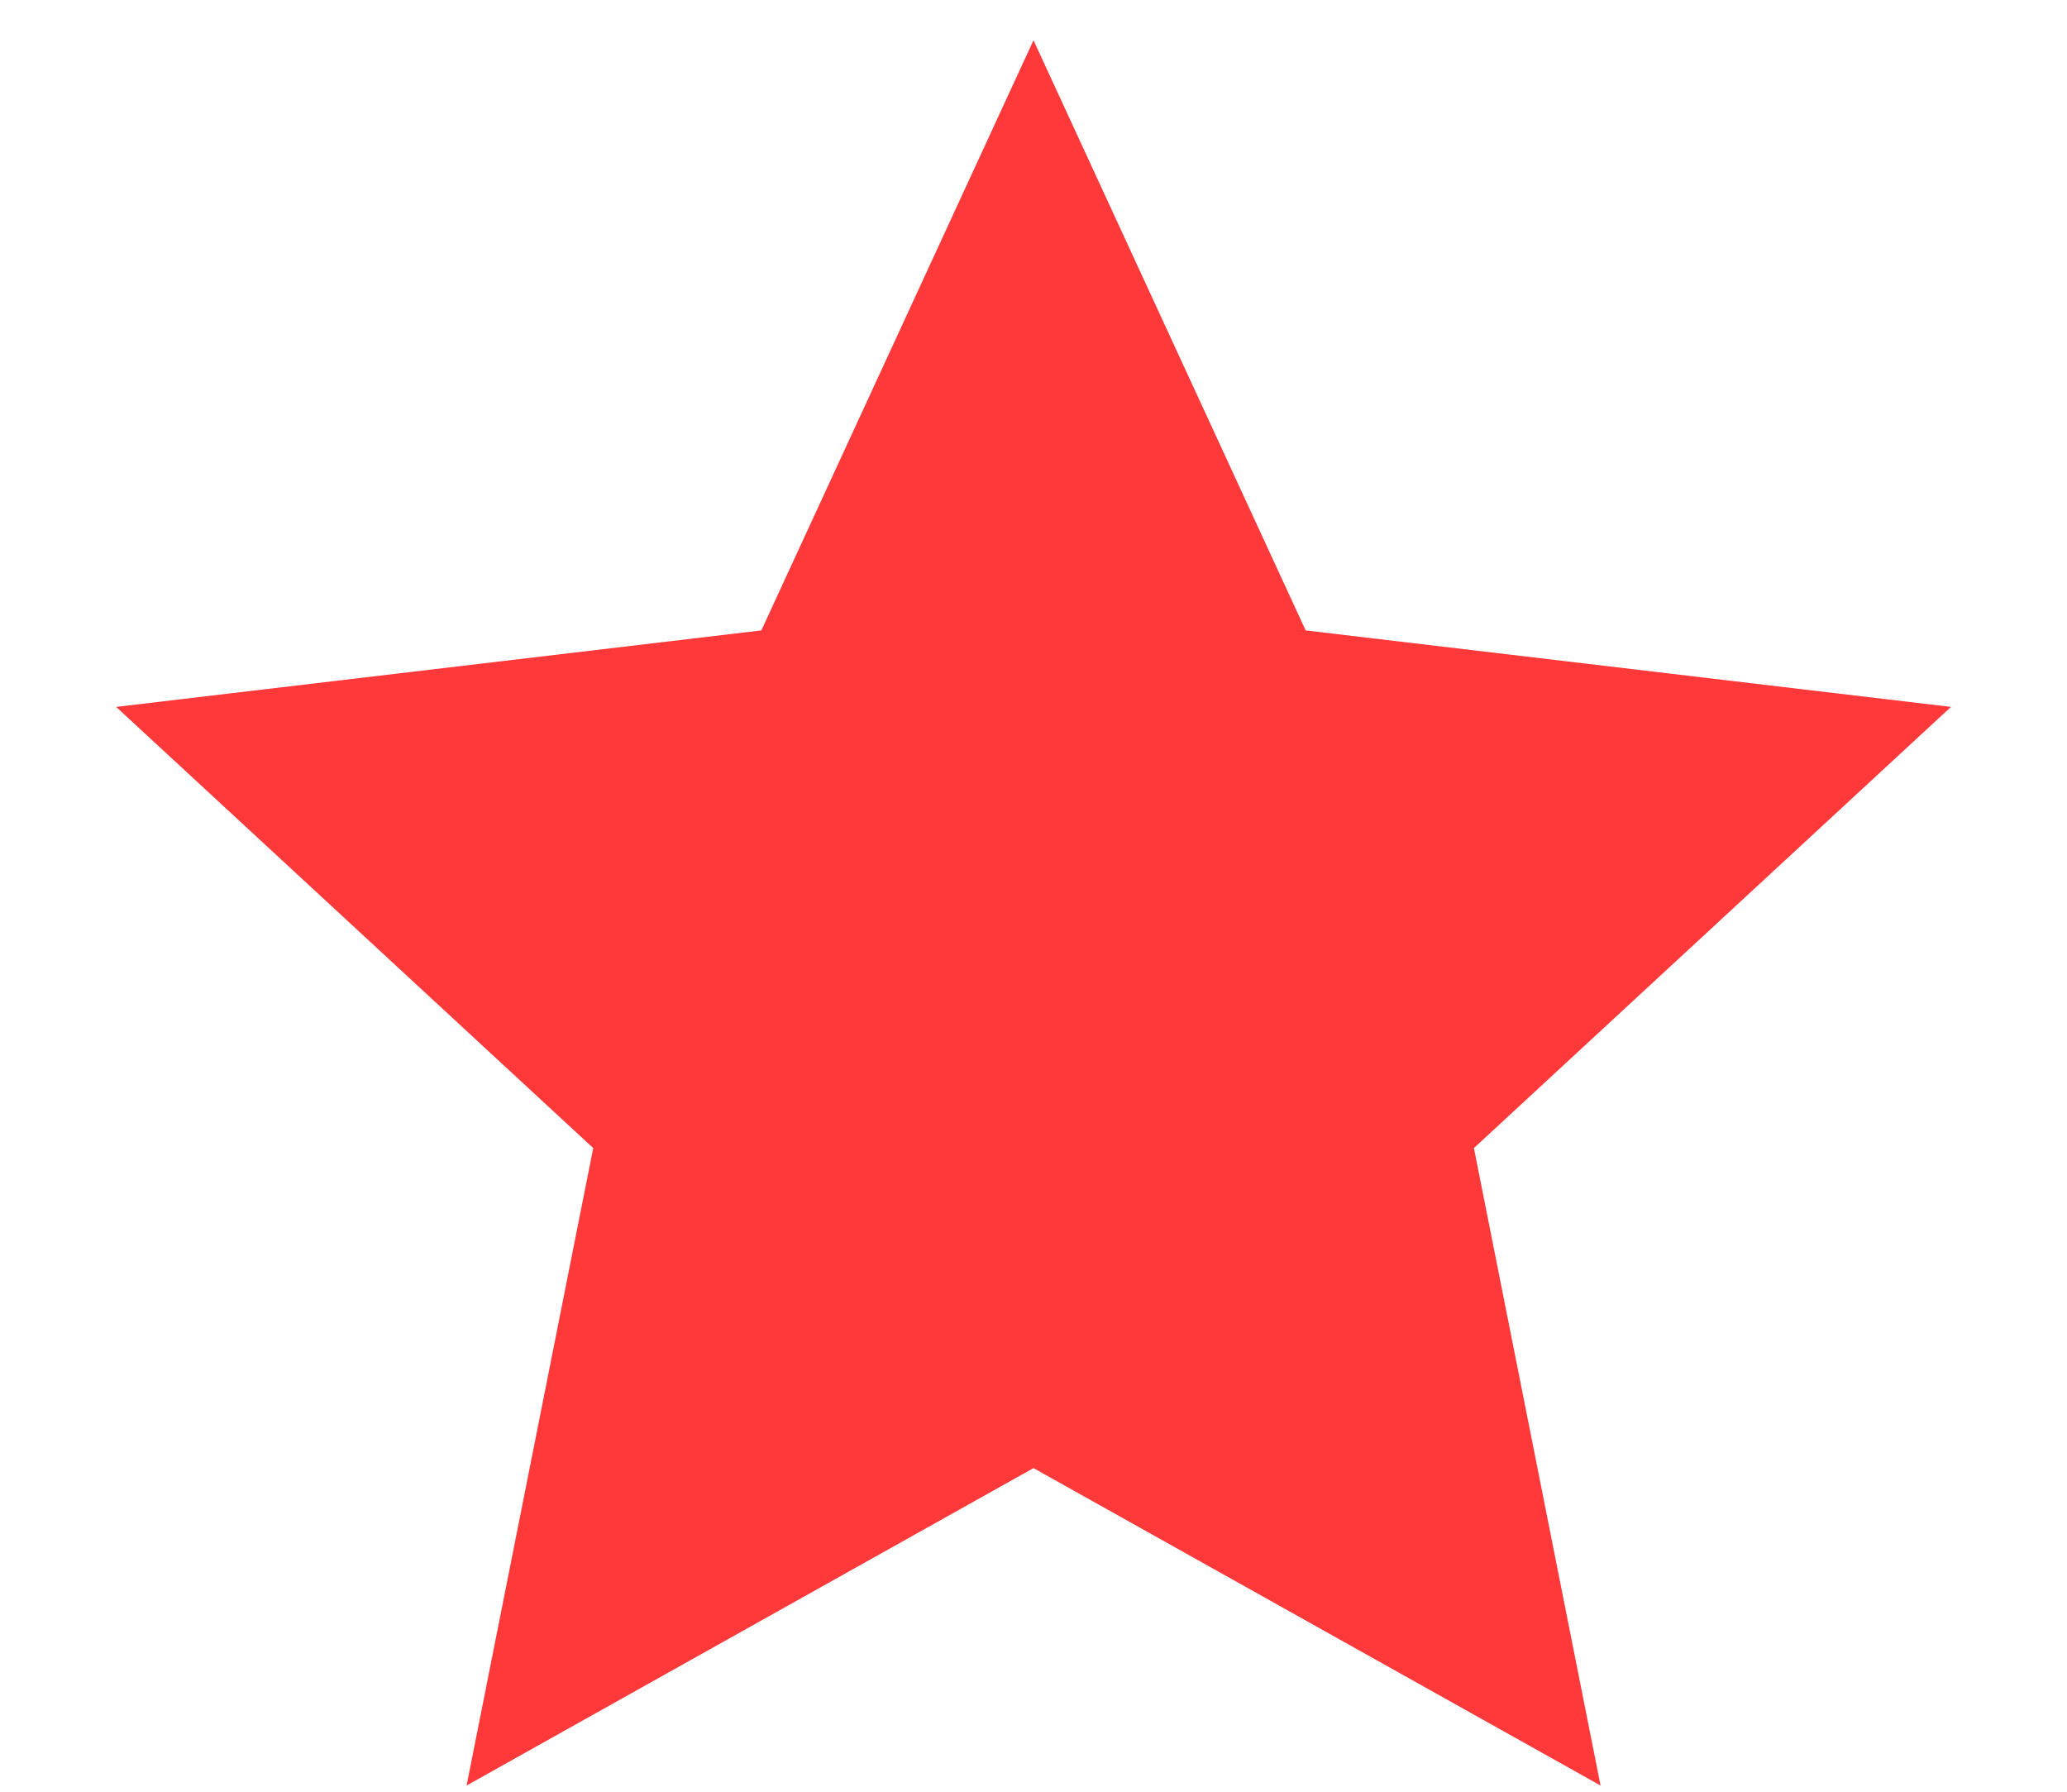 <svg width="15" height="13" viewBox="0 0 15 13" fill="none" xmlns="http://www.w3.org/2000/svg">
<path d="M7.5 10.652L3.386 12.955L4.305 8.33L0.843 5.129L5.525 4.574L7.5 0.292L9.475 4.574L14.158 5.129L10.696 8.33L11.615 12.955L7.5 10.652Z" fill="#FF393A"/>
</svg>
